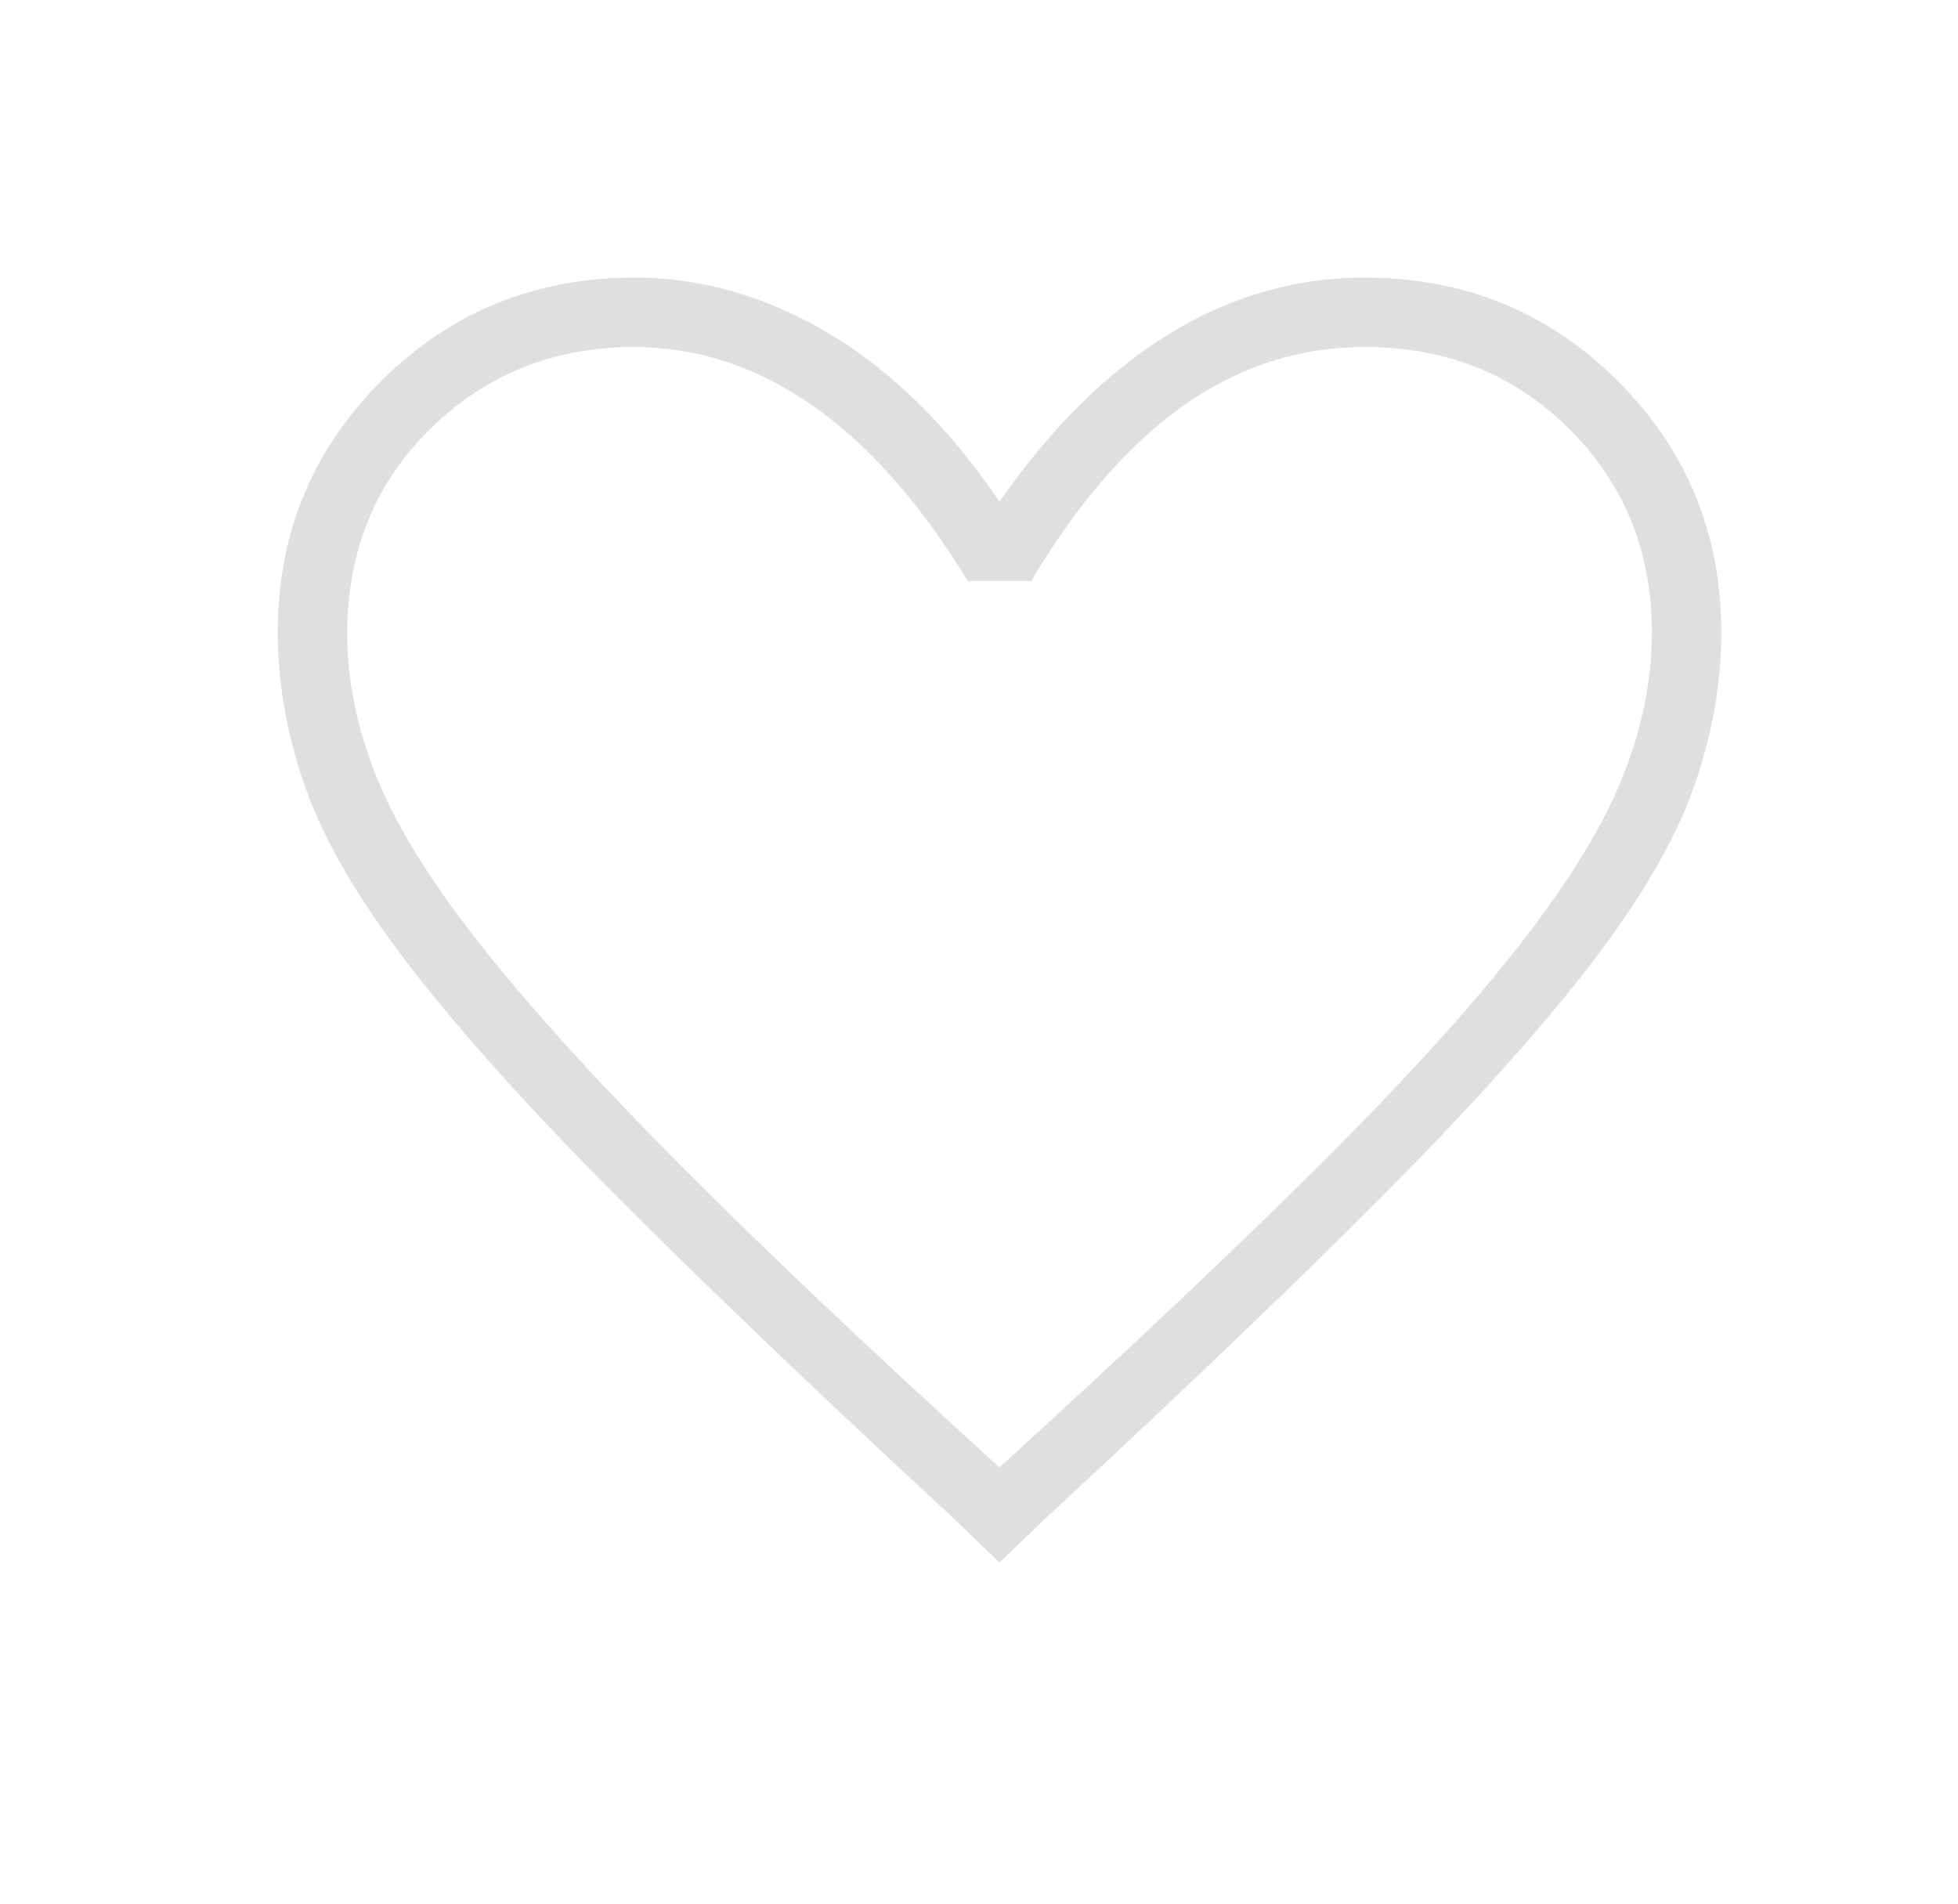 <?xml version="1.0" encoding="UTF-8"?> <svg xmlns="http://www.w3.org/2000/svg" width="36" height="35" viewBox="0 0 36 35" fill="none"> <path d="M18.377 28.729L17.466 27.854C14.968 25.542 12.916 23.579 11.309 21.964C9.702 20.349 8.436 18.94 7.513 17.737C6.589 16.534 5.957 15.45 5.617 14.486C5.277 13.522 5.107 12.57 5.107 11.63C5.107 9.814 5.741 8.272 7.01 7.005C8.279 5.738 9.832 5.104 11.669 5.104C12.909 5.104 14.106 5.451 15.26 6.143C16.415 6.836 17.454 7.863 18.377 9.224C19.325 7.863 20.363 6.836 21.489 6.143C22.616 5.451 23.815 5.104 25.086 5.104C26.923 5.104 28.476 5.738 29.745 7.005C31.014 8.272 31.648 9.814 31.648 11.63C31.648 12.57 31.478 13.522 31.138 14.486C30.797 15.45 30.167 16.531 29.246 17.729C28.325 18.927 27.06 20.336 25.45 21.956C23.84 23.576 21.787 25.542 19.289 27.854L18.377 28.729ZM18.377 26.979C20.766 24.803 22.737 22.941 24.288 21.395C25.84 19.849 27.065 18.498 27.965 17.34C28.865 16.183 29.491 15.157 29.843 14.263C30.196 13.369 30.372 12.49 30.372 11.626C30.372 10.146 29.868 8.902 28.859 7.893C27.85 6.885 26.595 6.38 25.094 6.38C23.89 6.38 22.78 6.739 21.762 7.456C20.745 8.173 19.811 9.248 18.961 10.682H17.794C16.919 9.248 15.967 8.173 14.938 7.456C13.909 6.739 12.817 6.38 11.661 6.38C10.184 6.38 8.935 6.881 7.914 7.883C6.893 8.885 6.383 10.142 6.383 11.654C6.383 12.504 6.561 13.375 6.917 14.268C7.273 15.161 7.899 16.178 8.795 17.319C9.69 18.461 10.909 19.809 12.453 21.365C13.996 22.92 15.971 24.792 18.377 26.979Z" fill="#DFDFDF"></path> </svg> 